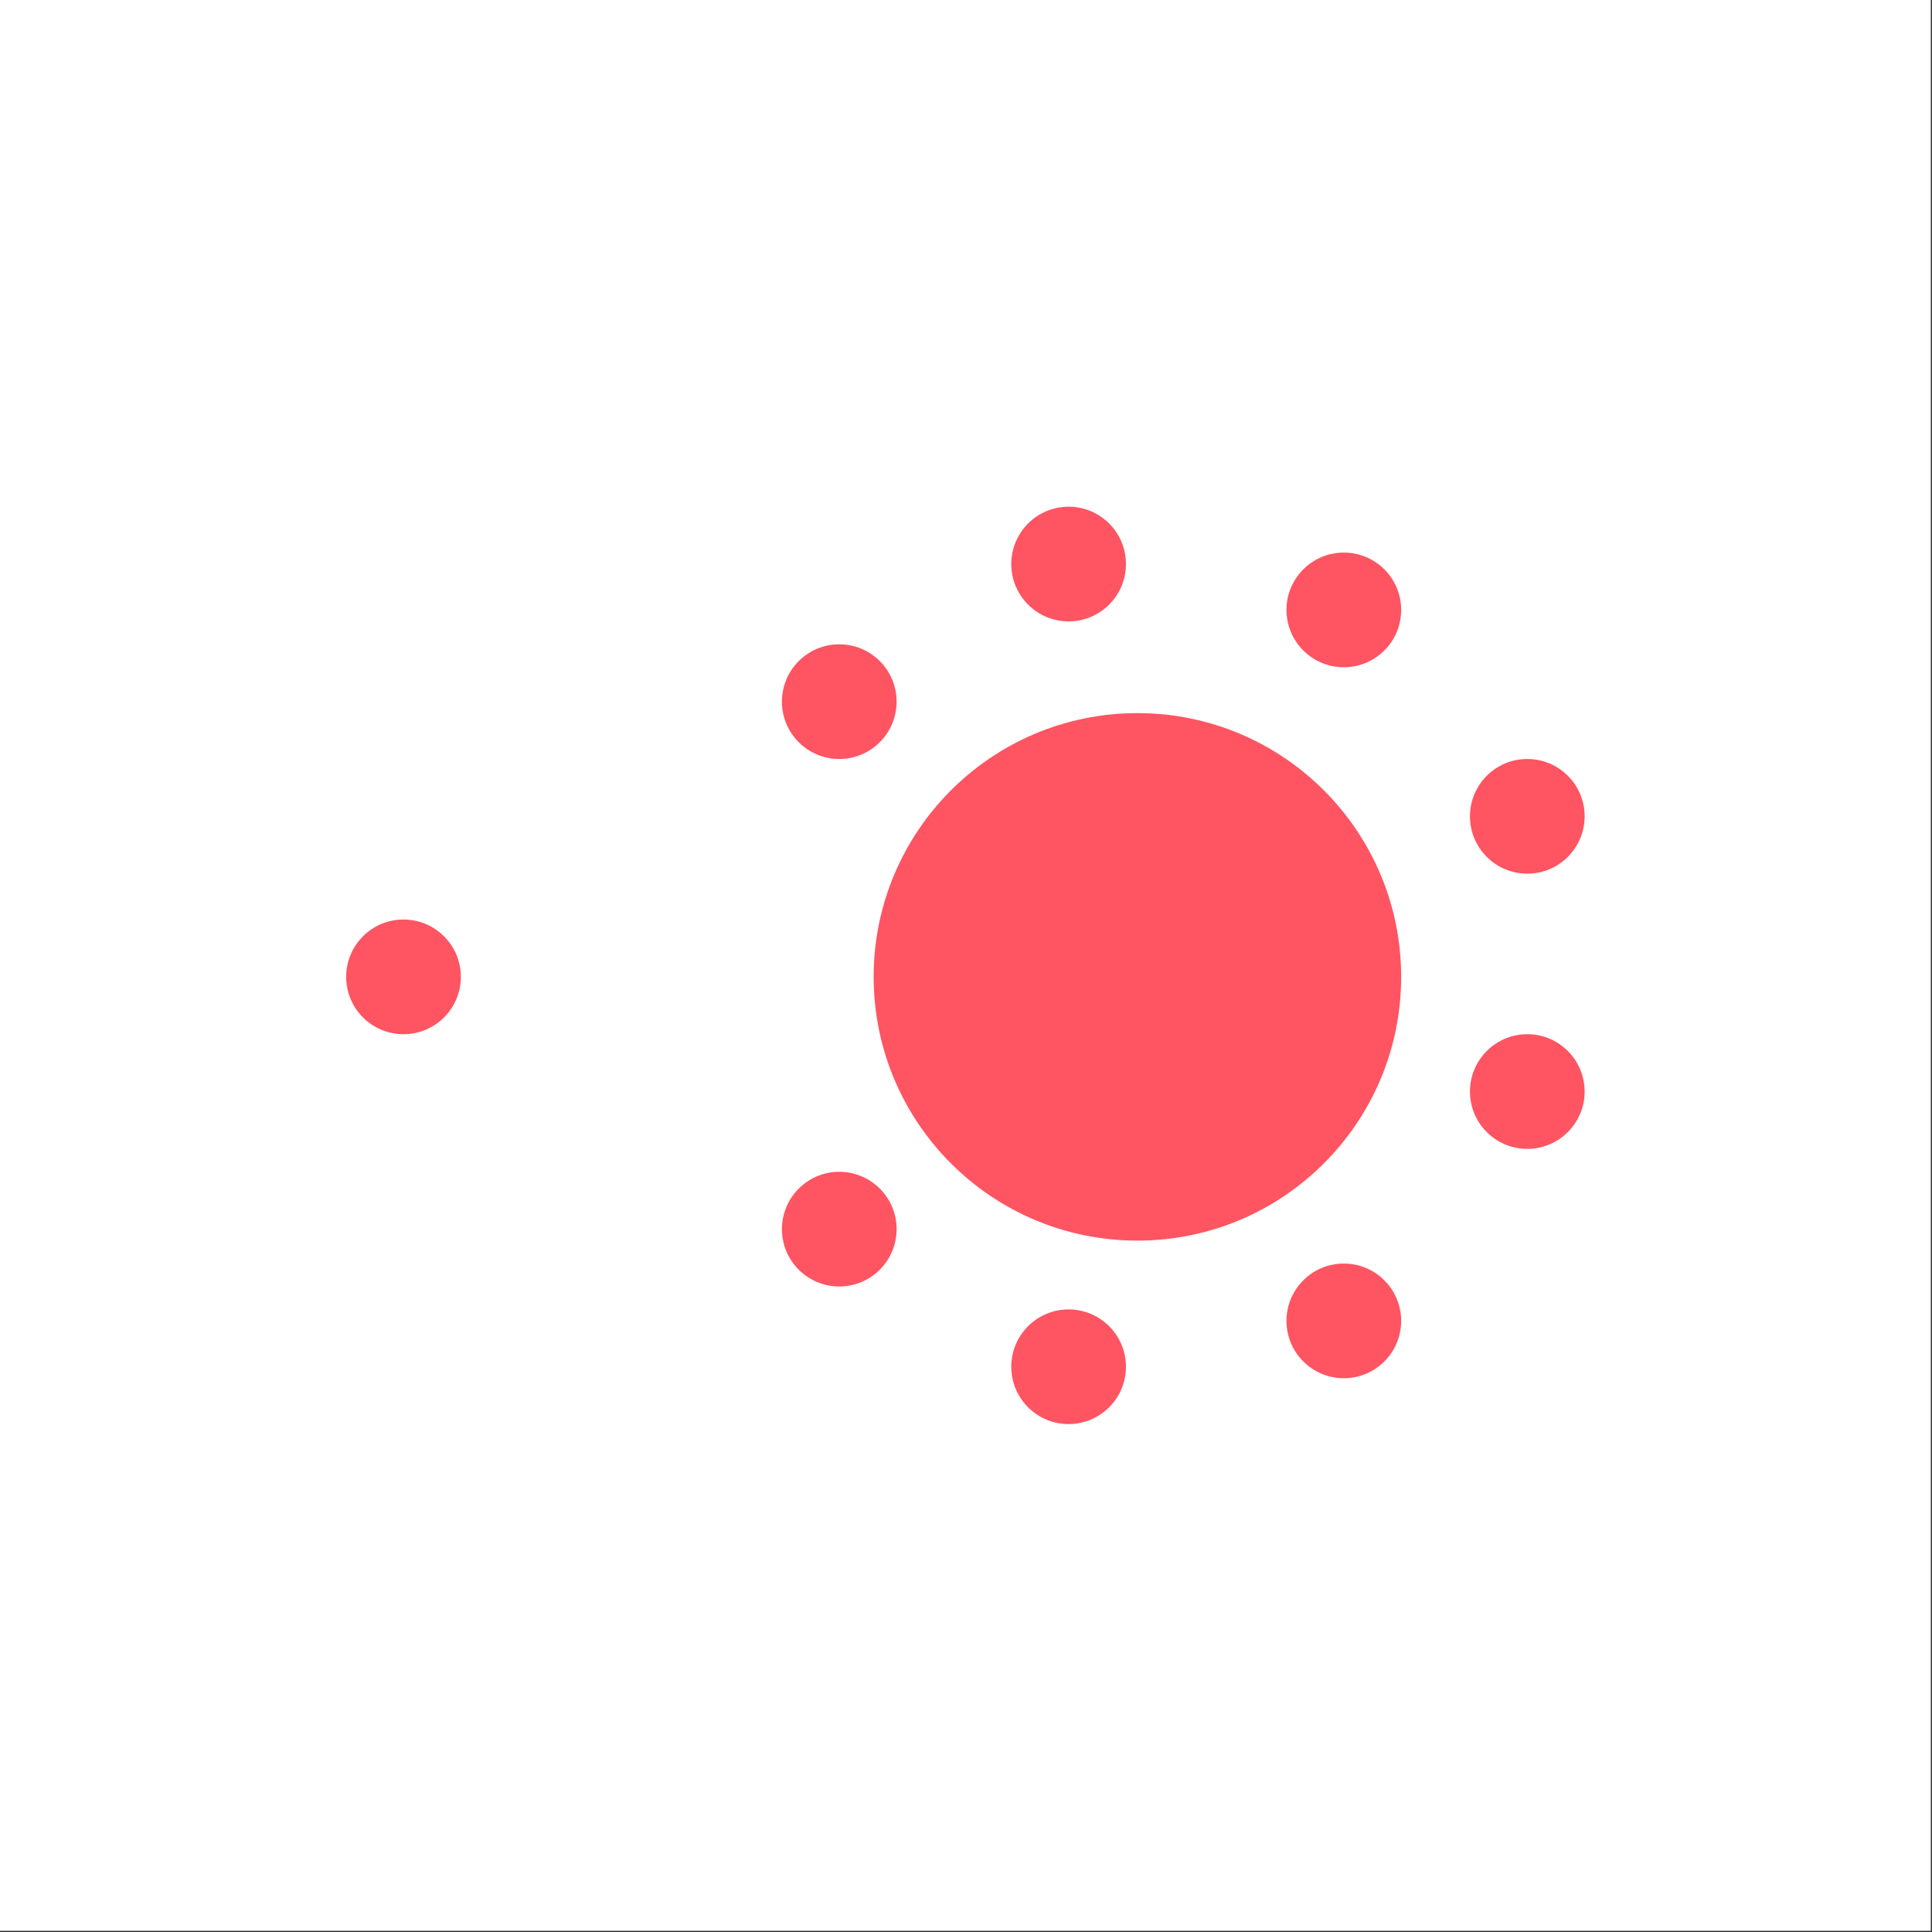 <svg xmlns="http://www.w3.org/2000/svg" width="1248" height="1248" fill="none"><rect width="100%" height="100%" fill="#333333" stroke="none"/><path fill="#fff" d="M0 0h1247.23v1247.23H0z"/><circle cx="734.726" cy="631.02" r="170.37" fill="#FF5462"/><circle cx="690.282" cy="364.353" r="37.037" fill="#FF5462"/><circle cx="542.134" cy="453.242" r="37.037" fill="#FF5462"/><circle cx="868.06" cy="393.982" r="37.037" fill="#FF5462"/><circle cx="986.578" cy="527.316" r="37.037" fill="#FF5462"/><circle cx="986.578" cy="705.094" r="37.037" fill="#FF5462"/><circle cx="868.06" cy="853.242" r="37.037" fill="#FF5462"/><circle cx="690.282" cy="882.872" r="37.037" fill="#FF5462"/><circle cx="542.134" cy="793.982" r="37.037" fill="#FF5462"/><circle cx="260.652" cy="631.019" r="37.037" fill="#FF5462"/></svg>